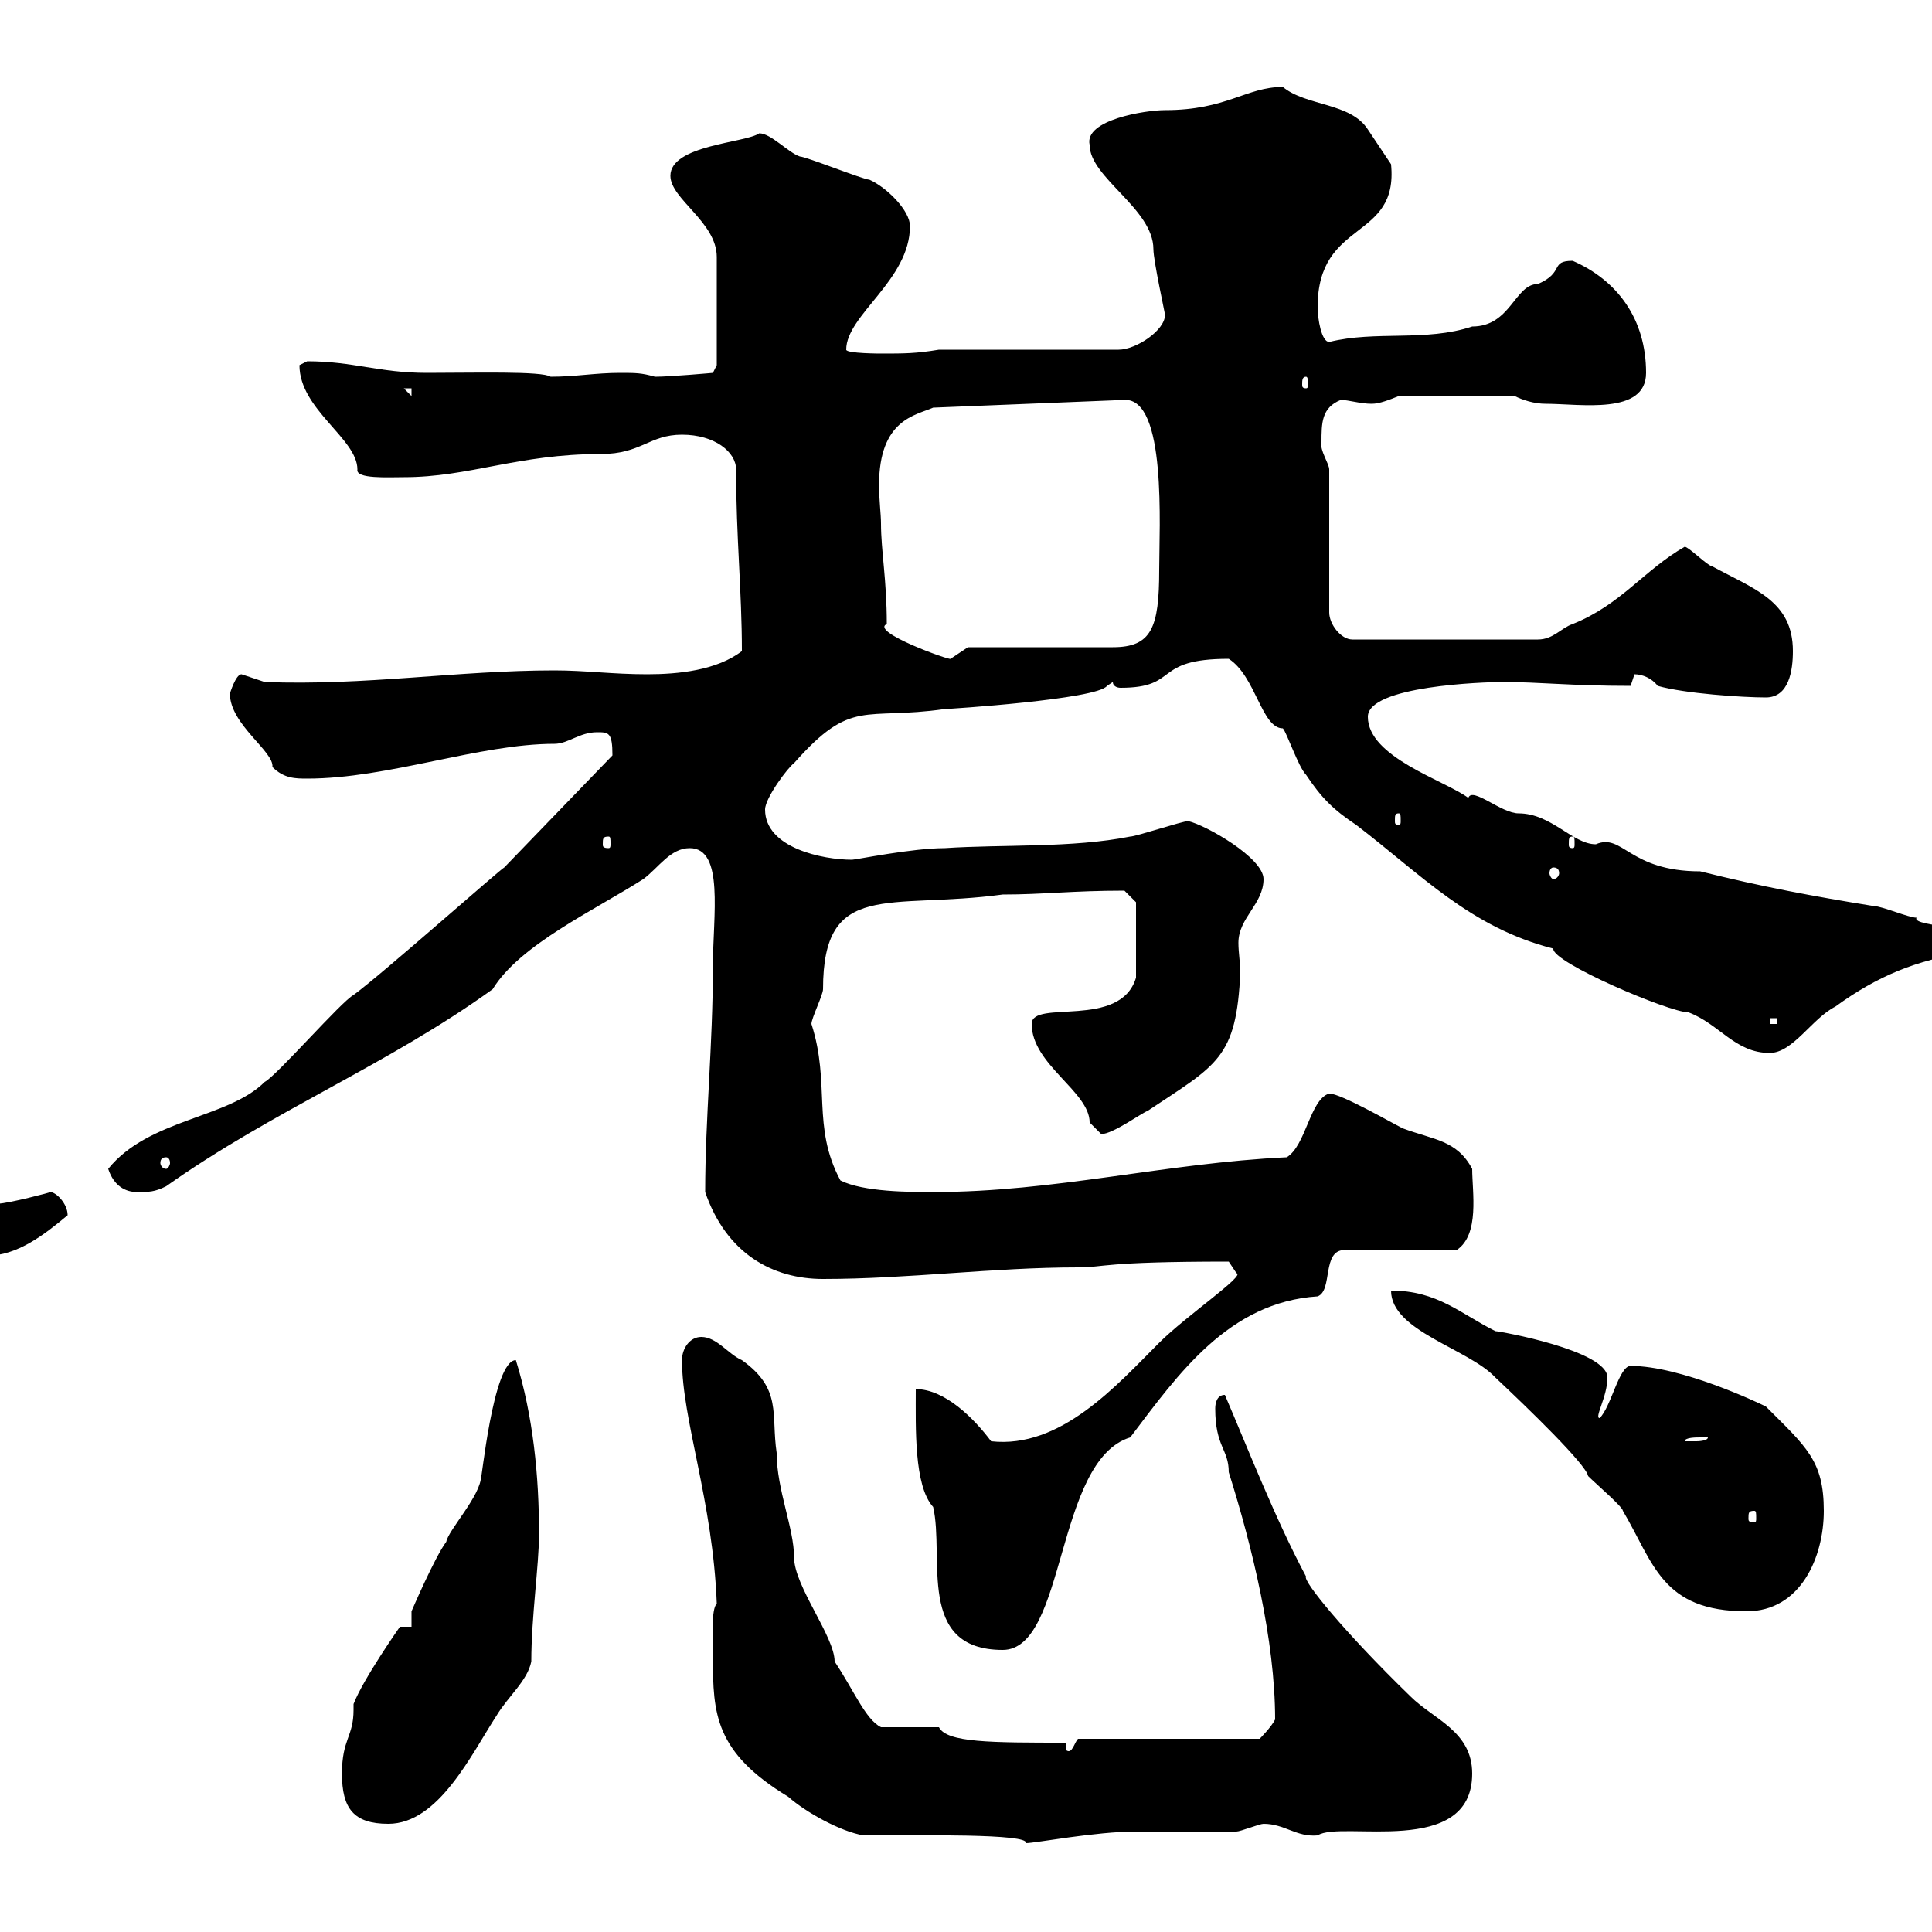 <svg xmlns="http://www.w3.org/2000/svg" xmlns:xlink="http://www.w3.org/1999/xlink" width="300" height="300"><path d="M134.10 285C142.80 285 159.90 284.70 159.30 286.20C160.80 286.20 170.10 284.40 176.40 284.40C178.20 284.40 190.20 284.40 192 284.40C192.60 284.40 195.60 283.20 196.20 283.20C199.50 283.20 201.30 285.30 204.60 285C208.20 282.60 228.60 288.60 228.60 275.40C228.60 268.80 222.60 267 219 263.40C208.80 253.50 202.20 245.40 202.80 244.80C198 235.80 193.80 225 190.20 216.60C189 216.60 188.70 217.80 188.70 218.70C188.70 224.70 190.80 225 190.80 228.60C194.40 240 198 254.70 198 267C197.40 268.20 195.60 270 195.60 270L167.40 270C166.80 270.60 166.50 272.40 165.60 271.80L165.60 270.60C153.90 270.60 147 270.60 145.80 268.20L136.80 268.20C134.40 267 132.60 262.50 129.60 258C129.60 254.10 123.30 246.30 123.30 241.80C123.30 237.30 120.60 231.30 120.60 225.60C119.70 219.60 121.50 215.70 115.20 211.20C113.10 210.30 111.30 207.60 108.90 207.60C107.10 207.60 105.90 209.40 105.90 211.20C105.90 220.50 110.70 233.10 111.30 249C110.40 249.90 110.70 254.40 110.70 257.40C110.70 266.10 111 272.10 122.40 279C125.10 281.40 130.50 284.40 134.10 285ZM53.10 275.40C53.10 280.80 54.90 283.20 60.30 283.20C68.10 283.20 73.20 272.40 77.10 266.40C78.90 263.40 81.90 261 82.50 258C82.50 251.10 83.70 243 83.70 238.20C83.70 229.20 82.80 219.90 80.10 211.20C76.50 211.20 74.70 231 74.70 229.20C74.70 232.20 69.60 237.60 69.30 239.40C67.50 241.80 63.90 250.20 63.90 250.20L63.90 252.60C63 252.60 62.40 252.60 62.10 252.60C62.10 252.60 56.40 260.70 54.90 264.60C54.90 264.90 54.90 265.20 54.90 265.50C54.90 269.70 53.10 270 53.10 275.40ZM142.20 215.70C142.20 221.70 141.90 230.70 144.90 234C146.70 241.80 142.20 256.20 155.70 256.20C165.60 256.20 163.80 226.80 175.50 223.20C183 213.30 190.80 202.20 204.60 201.30C207 200.40 205.20 194.10 208.80 194.10L226.20 194.10C229.80 191.70 228.60 185.10 228.60 181.50C226.20 177 222.60 177 217.80 175.20C216 174.30 208.20 169.80 206.40 169.80C203.40 170.70 202.80 177.90 199.80 179.70C180.90 180.60 163.80 185.10 144.90 185.10C141.30 185.10 134.10 185.10 130.50 183.30C126 174.90 129 168.30 126 159C126 158.10 127.80 154.50 127.80 153.60C127.80 136.50 138 141.30 155.70 138.90C162 138.90 166.50 138.30 174.60 138.30L176.40 140.10L176.40 151.80C174 159.90 160.20 155.10 160.20 159C160.20 165.30 169.20 169.50 169.20 174.30C169.20 174.30 171 176.10 171 176.10C172.80 176.10 177.30 172.80 178.20 172.50C189 165.30 192 164.40 192.60 150.90C192.60 149.70 192.30 147.90 192.30 146.40C192.30 142.50 196.20 140.40 196.20 136.50C196.20 133.20 187.20 128.10 184.50 127.50C183.60 127.50 176.40 129.90 175.50 129.90C166.50 131.70 155.70 131.10 146.70 131.70C141.60 131.70 132.90 133.50 132.30 133.50C127.80 133.50 118.80 131.70 118.80 125.70C118.80 123.90 122.40 119.10 123.30 118.50C132.30 108.30 134.10 111.90 146.70 110.10C147.30 110.10 170.40 108.60 171.90 106.50C171.90 106.50 172.80 105.90 172.80 105.90C172.80 106.50 173.40 106.80 174 106.80C183.30 106.80 178.80 102.30 190.80 102.30C195 105 195.90 113.10 199.20 113.10C199.80 113.70 201.60 119.10 202.80 120.30C205.20 123.90 207 125.70 210.60 128.10C220.80 135.90 228.30 144 241.20 147.30C240.90 149.40 259.20 157.20 262.20 157.20C267 159 269.40 163.50 274.80 163.50C278.40 163.50 281.40 158.10 285 156.30C291.60 151.50 297.60 149.10 305.40 147.90C306.60 147.90 308.40 147.30 308.40 145.50C309.60 144 296.70 144 297.60 142.50C296.40 142.50 292.20 140.70 291 140.70C281.70 139.20 273.60 137.70 264 135.30C252.90 135.30 252 129.30 247.80 131.10C244.20 131.10 240.90 126.30 235.80 126.30C233.10 126.30 228.60 122.10 228 123.90C224.40 121.20 212.40 117.60 212.40 111.30C212.40 106.50 230.40 105.90 233.40 105.90C239.10 105.90 243.90 106.50 253.20 106.50C253.20 106.50 253.80 104.70 253.80 104.70C255 104.70 256.50 105.30 257.40 106.50C261.60 107.70 270.60 108.30 274.20 108.30C277.80 108.30 278.40 104.10 278.40 101.10C278.40 93.30 272.40 91.50 265.80 87.90C265.20 87.90 262.20 84.90 261.60 84.90C255.30 88.50 251.70 93.90 244.20 96.90C242.40 97.50 241.20 99.30 238.80 99.30L210 99.30C208.20 99.30 206.40 96.90 206.40 95.10L206.40 72.90C206.40 72 204.90 69.90 205.20 68.70C205.20 65.70 205.20 63.30 208.20 62.10C209.40 62.10 211.20 62.70 213 62.70C214.20 62.70 215.70 62.10 217.20 61.50L235.20 61.50C236.40 62.10 238.20 62.70 240 62.70C245.40 62.70 255.60 64.50 255.60 57.90C255.60 49.50 251.10 43.50 244.20 40.50C240.60 40.50 243 42.30 238.80 44.10C235.20 44.10 234.60 50.70 228.60 50.70C221.40 53.10 213.60 51.30 206.40 53.10C205.20 53.10 204.60 49.50 204.60 47.70C204.60 33.90 217.20 37.50 216 25.50C216 25.50 213.60 21.90 212.40 20.10C209.70 15.90 202.80 16.50 199.20 13.50C193.50 13.50 190.50 17.10 180.90 17.10C177.90 17.10 168.30 18.60 169.20 22.50C169.20 27.60 179.10 32.40 179.10 38.70C179.10 40.50 180.90 48.60 180.90 48.90C180.90 51.30 176.40 54.30 173.70 54.30L145.80 54.30C142.20 54.90 140.40 54.90 136.80 54.90C136.80 54.90 131.40 54.90 131.40 54.30C131.40 48.90 141.30 43.50 141.30 35.10C141.30 32.70 137.70 29.10 135 27.90C134.10 27.90 125.10 24.30 124.20 24.30C122.40 23.70 119.70 20.70 117.90 20.70C115.80 22.20 104.10 22.50 104.10 27.30C104.10 30.90 111.30 34.50 111.30 39.90L111.30 56.70L110.70 57.90C110.70 57.90 104.10 58.50 101.70 58.50C99.60 57.90 98.70 57.90 96.30 57.90C92.40 57.90 89.40 58.50 85.50 58.50C84.30 57.60 73.50 57.90 66.30 57.90C58.80 57.90 54.90 56.10 47.70 56.10C47.70 56.10 46.50 56.70 46.50 56.70C46.50 63.60 55.50 68.10 55.50 72.90C55.20 74.40 60.30 74.10 62.70 74.10C72.90 74.10 80.40 70.50 93.30 70.50C99.60 70.50 100.80 67.50 105.90 67.50C111 67.50 114.30 70.20 114.30 72.90C114.30 83.40 115.20 91.80 115.20 101.10C111.30 104.10 105.30 104.70 100.50 104.70C95.10 104.70 90.90 104.10 86.10 104.10C71.10 104.10 56.70 106.50 41.10 105.90C41.10 105.90 37.50 104.70 37.50 104.70C36.60 104.70 35.70 107.70 35.70 107.70C35.70 112.50 42.60 116.70 42.30 119.10C44.10 120.90 45.90 120.90 47.70 120.90C60.30 120.90 74.40 115.50 86.10 115.50C88.20 115.50 90 113.70 92.70 113.70C94.50 113.70 95.10 113.70 95.10 117.30L78.30 134.70C78 134.70 59.40 151.20 54.90 154.50C53.10 155.40 42.90 167.10 41.10 168C35.40 173.70 23.10 173.70 16.80 181.50C17.70 184.20 19.50 185.10 21.30 185.10C23.10 185.10 24 185.10 25.80 184.20C42.30 172.50 60.30 165.30 76.50 153.60C80.70 146.70 92.40 141.30 99.90 136.50C102.30 134.70 104.10 131.70 107.10 131.70C112.50 131.70 110.70 142.20 110.70 150C110.70 162.30 109.50 173.70 109.50 185.10C112.80 194.70 120 198.60 127.80 198.60C141 198.60 154.20 196.80 167.40 196.80C171.60 196.80 171 195.90 190.80 195.90C190.80 195.90 192 197.70 192 197.70C193.50 198 184.20 204.30 180 208.50C173.40 215.10 164.70 225 153.90 223.80C151.20 220.20 146.70 215.70 142.20 215.70ZM216 200.40C216 206.70 228 209.40 232.20 213.90C237.30 218.70 246.30 227.40 246.60 229.20C247.80 230.40 252 234 252 234.60C256.80 242.70 258 250.20 271.20 250.20C279.60 250.20 283.20 241.80 283.20 234.60C283.20 226.80 280.50 224.70 274.20 218.40C273 217.80 261 212.10 253.20 212.10C251.40 212.10 250.20 218.40 248.40 220.20C247.50 220.20 249.60 216.90 249.60 213.90C249.60 209.70 232.80 206.70 232.20 206.70C226.80 204 223.20 200.40 216 200.40ZM272.40 234.60C272.70 234.60 272.70 234.90 272.70 235.80C272.70 236.10 272.70 236.40 272.40 236.40C271.50 236.40 271.50 236.10 271.50 235.80C271.50 234.90 271.50 234.60 272.40 234.60ZM264 223.20C264 223.20 265.20 223.20 265.20 223.20C265.20 223.80 263.40 223.80 263.40 223.80C262.20 223.80 261.60 223.80 261.60 223.80C261.60 223.20 263.40 223.20 264 223.20ZM-7.50 189.60C-7.50 192.30-4.80 195-2.10 195C2.70 195 6.90 191.70 10.50 188.70C10.50 186.90 8.70 185.10 7.80 185.10C8.10 185.10 1.20 186.90-0.30 186.90C-0.90 186.90-2.10 186.90-3 186.90C-5.40 186.90-7.50 187.20-7.50 189.60ZM25.80 179.70C26.10 179.70 26.40 180 26.40 180.60C26.40 180.90 26.10 181.50 25.80 181.50C25.20 181.50 24.90 180.90 24.90 180.60C24.90 180 25.20 179.70 25.80 179.70ZM274.80 158.10L276 158.10L276 159L274.80 159ZM241.20 134.70C241.80 134.70 242.10 135 242.10 135.60C242.10 135.90 241.80 136.50 241.20 136.50C240.90 136.50 240.60 135.90 240.60 135.60C240.60 135 240.90 134.70 241.20 134.70ZM94.50 129.90C94.80 129.90 94.80 130.20 94.80 131.10C94.80 131.40 94.80 131.70 94.50 131.70C93.60 131.70 93.60 131.40 93.60 131.10C93.60 130.20 93.60 129.90 94.50 129.90ZM244.20 129.90C244.50 129.90 244.50 130.20 244.50 131.10C244.50 131.40 244.50 131.70 244.20 131.70C243.60 131.70 243.60 131.40 243.60 131.10C243.60 130.20 243.60 129.90 244.20 129.90ZM217.20 126.30C217.50 126.30 217.50 126.60 217.50 127.50C217.50 127.80 217.50 128.10 217.20 128.10C216.60 128.10 216.60 127.80 216.60 127.50C216.60 126.60 216.60 126.30 217.20 126.30ZM136.80 81.30C136.80 79.80 136.50 77.70 136.50 75.30C136.50 65.10 142.20 64.50 144.90 63.30L174.60 62.10C181.20 61.80 180 81.90 180 88.50C180 97.50 178.80 100.50 172.80 100.50L150.30 100.50L147.60 102.30C147.60 102.60 135 98.10 137.70 96.90C137.70 90 136.80 85.50 136.80 81.30ZM62.70 60.30L63.90 60.30L63.90 61.50ZM202.80 58.50C203.10 58.50 203.10 59.10 203.10 59.70C203.10 60 203.10 60.30 202.80 60.30C202.20 60.30 202.20 60 202.20 59.70C202.20 59.10 202.20 58.50 202.80 58.50Z"/></svg>